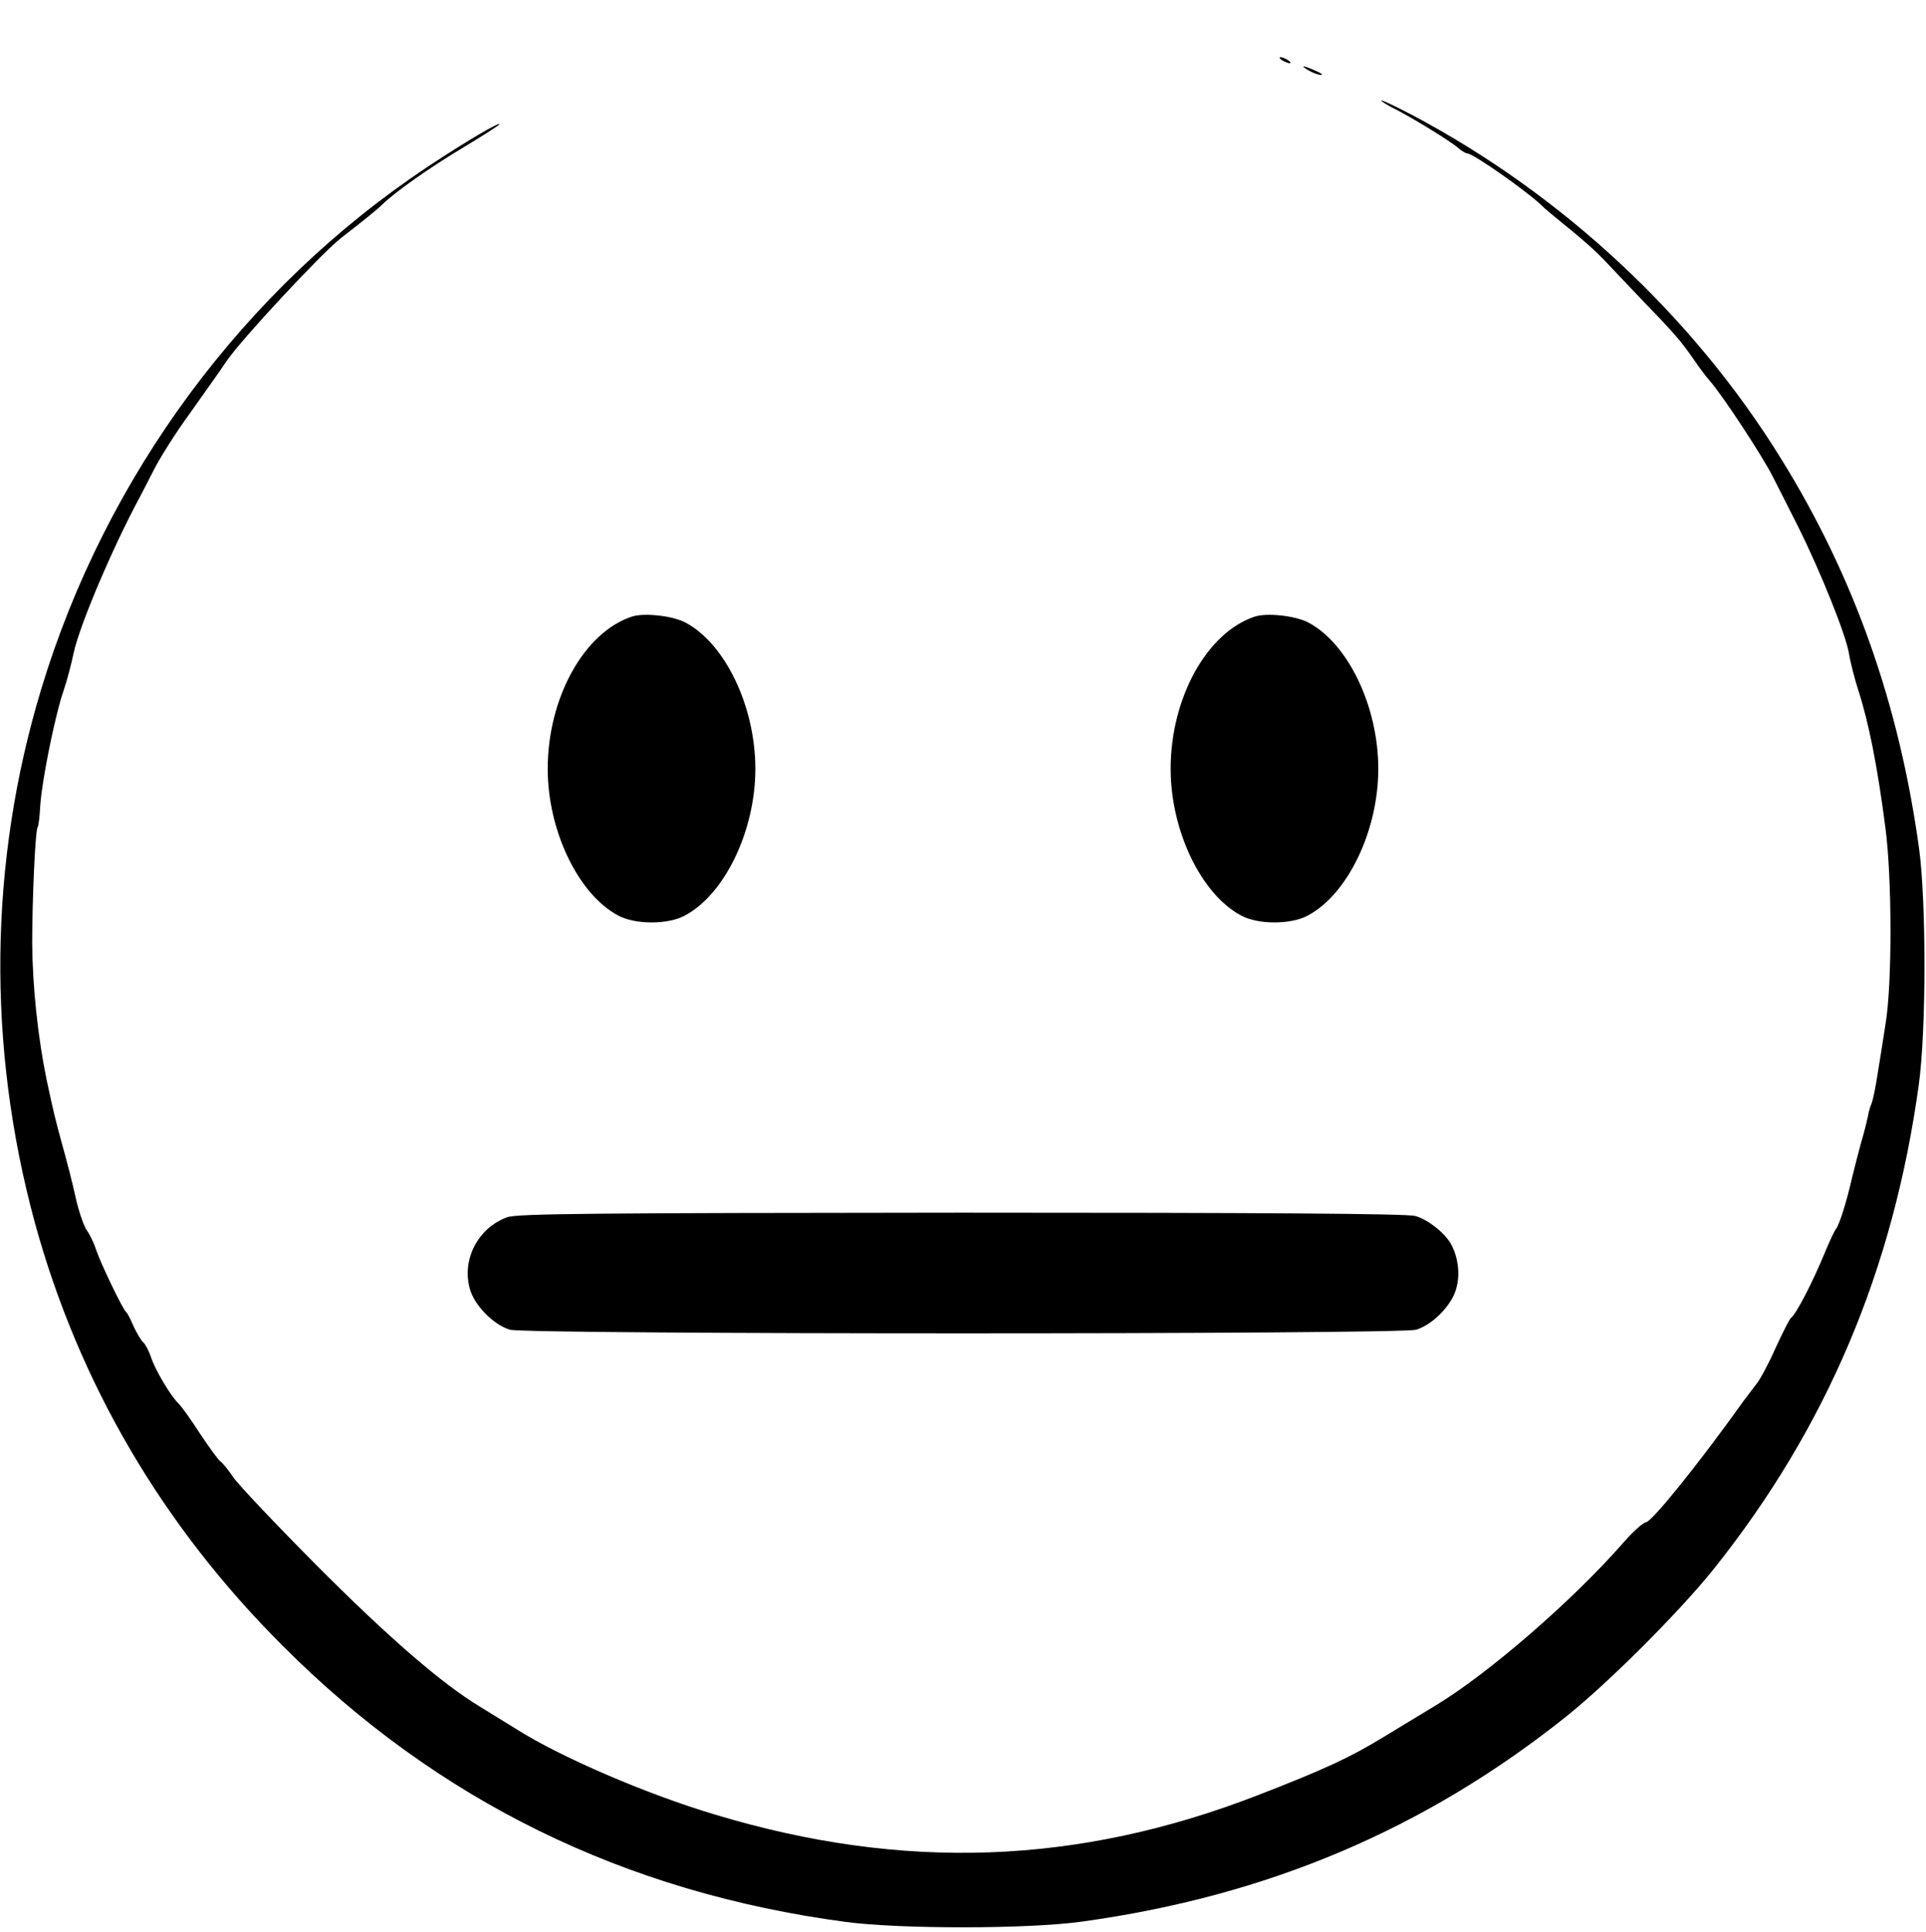 <?xml version="1.0" standalone="no"?>
<!DOCTYPE svg PUBLIC "-//W3C//DTD SVG 20010904//EN"
 "http://www.w3.org/TR/2001/REC-SVG-20010904/DTD/svg10.dtd">
<svg version="1.0" xmlns="http://www.w3.org/2000/svg"
 width="640pt" height="642pt" viewBox="0 0 640 642"
 preserveAspectRatio="xMidYMid meet">
<g transform="translate(0,642) scale(0.1,-0.1)"
fill="#000000" stroke="none">
<path d="M4260 6220 c8 -5 20 -10 25 -10 6 0 3 5 -5 10 -8 5 -19 10 -25 10 -5
0 -3 -5 5 -10z"/>
<path d="M4350 6185 c14 -8 32 -14 40 -14 8 0 0 6 -19 14 -42 19 -54 19 -21 0z"/>
<path d="M4590 6086 c0 -3 19 -15 43 -27 60 -30 188 -109 213 -131 11 -10 25
-18 30 -18 19 0 196 -124 246 -172 13 -13 41 -36 62 -53 71 -57 120 -100 155
-138 20 -21 70 -74 111 -117 113 -117 133 -140 175 -200 20 -30 46 -64 56 -75
41 -46 176 -251 211 -321 14 -27 51 -101 83 -164 74 -148 160 -362 169 -422 4
-25 18 -82 32 -125 34 -105 63 -252 89 -453 22 -165 23 -514 1 -650 -8 -52
-20 -129 -27 -170 -6 -41 -15 -84 -19 -95 -5 -11 -11 -31 -13 -45 -3 -14 -12
-52 -22 -85 -9 -33 -23 -87 -31 -120 -18 -80 -42 -155 -53 -169 -5 -6 -21 -40
-36 -76 -40 -98 -97 -209 -114 -220 -4 -3 -27 -48 -51 -100 -23 -52 -52 -106
-64 -120 -11 -15 -30 -39 -41 -54 -147 -206 -306 -404 -326 -405 -9 -1 -43
-31 -75 -68 -168 -192 -450 -437 -629 -544 -33 -20 -107 -65 -165 -100 -113
-69 -194 -107 -418 -194 -599 -233 -1181 -254 -1807 -65 -225 67 -510 190
-653 280 -34 21 -91 56 -125 77 -128 77 -306 231 -547 473 -135 136 -258 266
-275 291 -16 24 -35 47 -42 52 -7 4 -37 46 -68 92 -30 47 -63 93 -73 102 -27
27 -78 113 -91 155 -7 20 -18 41 -25 47 -7 6 -21 30 -32 53 -10 24 -21 45 -25
48 -11 8 -85 163 -99 205 -7 22 -21 52 -32 67 -10 15 -27 64 -37 110 -10 46
-30 124 -44 173 -25 92 -27 100 -52 216 -29 141 -47 310 -48 454 0 146 10 373
18 386 3 3 7 37 9 75 6 84 49 297 77 378 11 32 26 89 34 127 19 90 130 351
218 514 6 11 28 54 49 95 21 41 74 125 118 185 43 61 99 139 123 175 48 71
312 355 379 408 71 55 122 96 139 113 42 41 155 121 267 188 67 40 122 76 122
78 0 9 -115 -59 -240 -142 -609 -405 -1069 -1027 -1283 -1735 -174 -575 -181
-1186 -21 -1774 146 -532 423 -1006 824 -1406 513 -514 1135 -819 1870 -917
179 -24 607 -24 785 1 617 85 1140 307 1610 682 141 113 376 348 489 489 375
470 597 993 682 1610 25 180 25 607 1 785 -66 479 -215 902 -457 1293 -293
475 -726 879 -1226 1144 -57 30 -104 52 -104 49z"/>
<path d="M2100 4371 c-159 -52 -280 -270 -280 -506 0 -206 102 -418 235 -488
56 -30 164 -30 220 0 133 70 235 282 235 488 0 208 -101 418 -234 487 -43 22
-136 32 -176 19z"/>
<path d="M4170 4371 c-159 -52 -280 -270 -280 -506 0 -206 102 -418 235 -488
56 -30 164 -30 220 0 133 70 235 282 235 488 0 208 -101 418 -234 487 -43 22
-136 32 -176 19z"/>
<path d="M1686 2375 c-96 -34 -152 -139 -125 -237 14 -55 80 -122 134 -137 57
-16 2953 -16 3010 0 54 15 120 82 134 137 13 45 7 100 -15 143 -19 39 -78 86
-121 98 -26 8 -512 11 -1508 11 -1222 -1 -1477 -3 -1509 -15z"/>
</g>
</svg>
